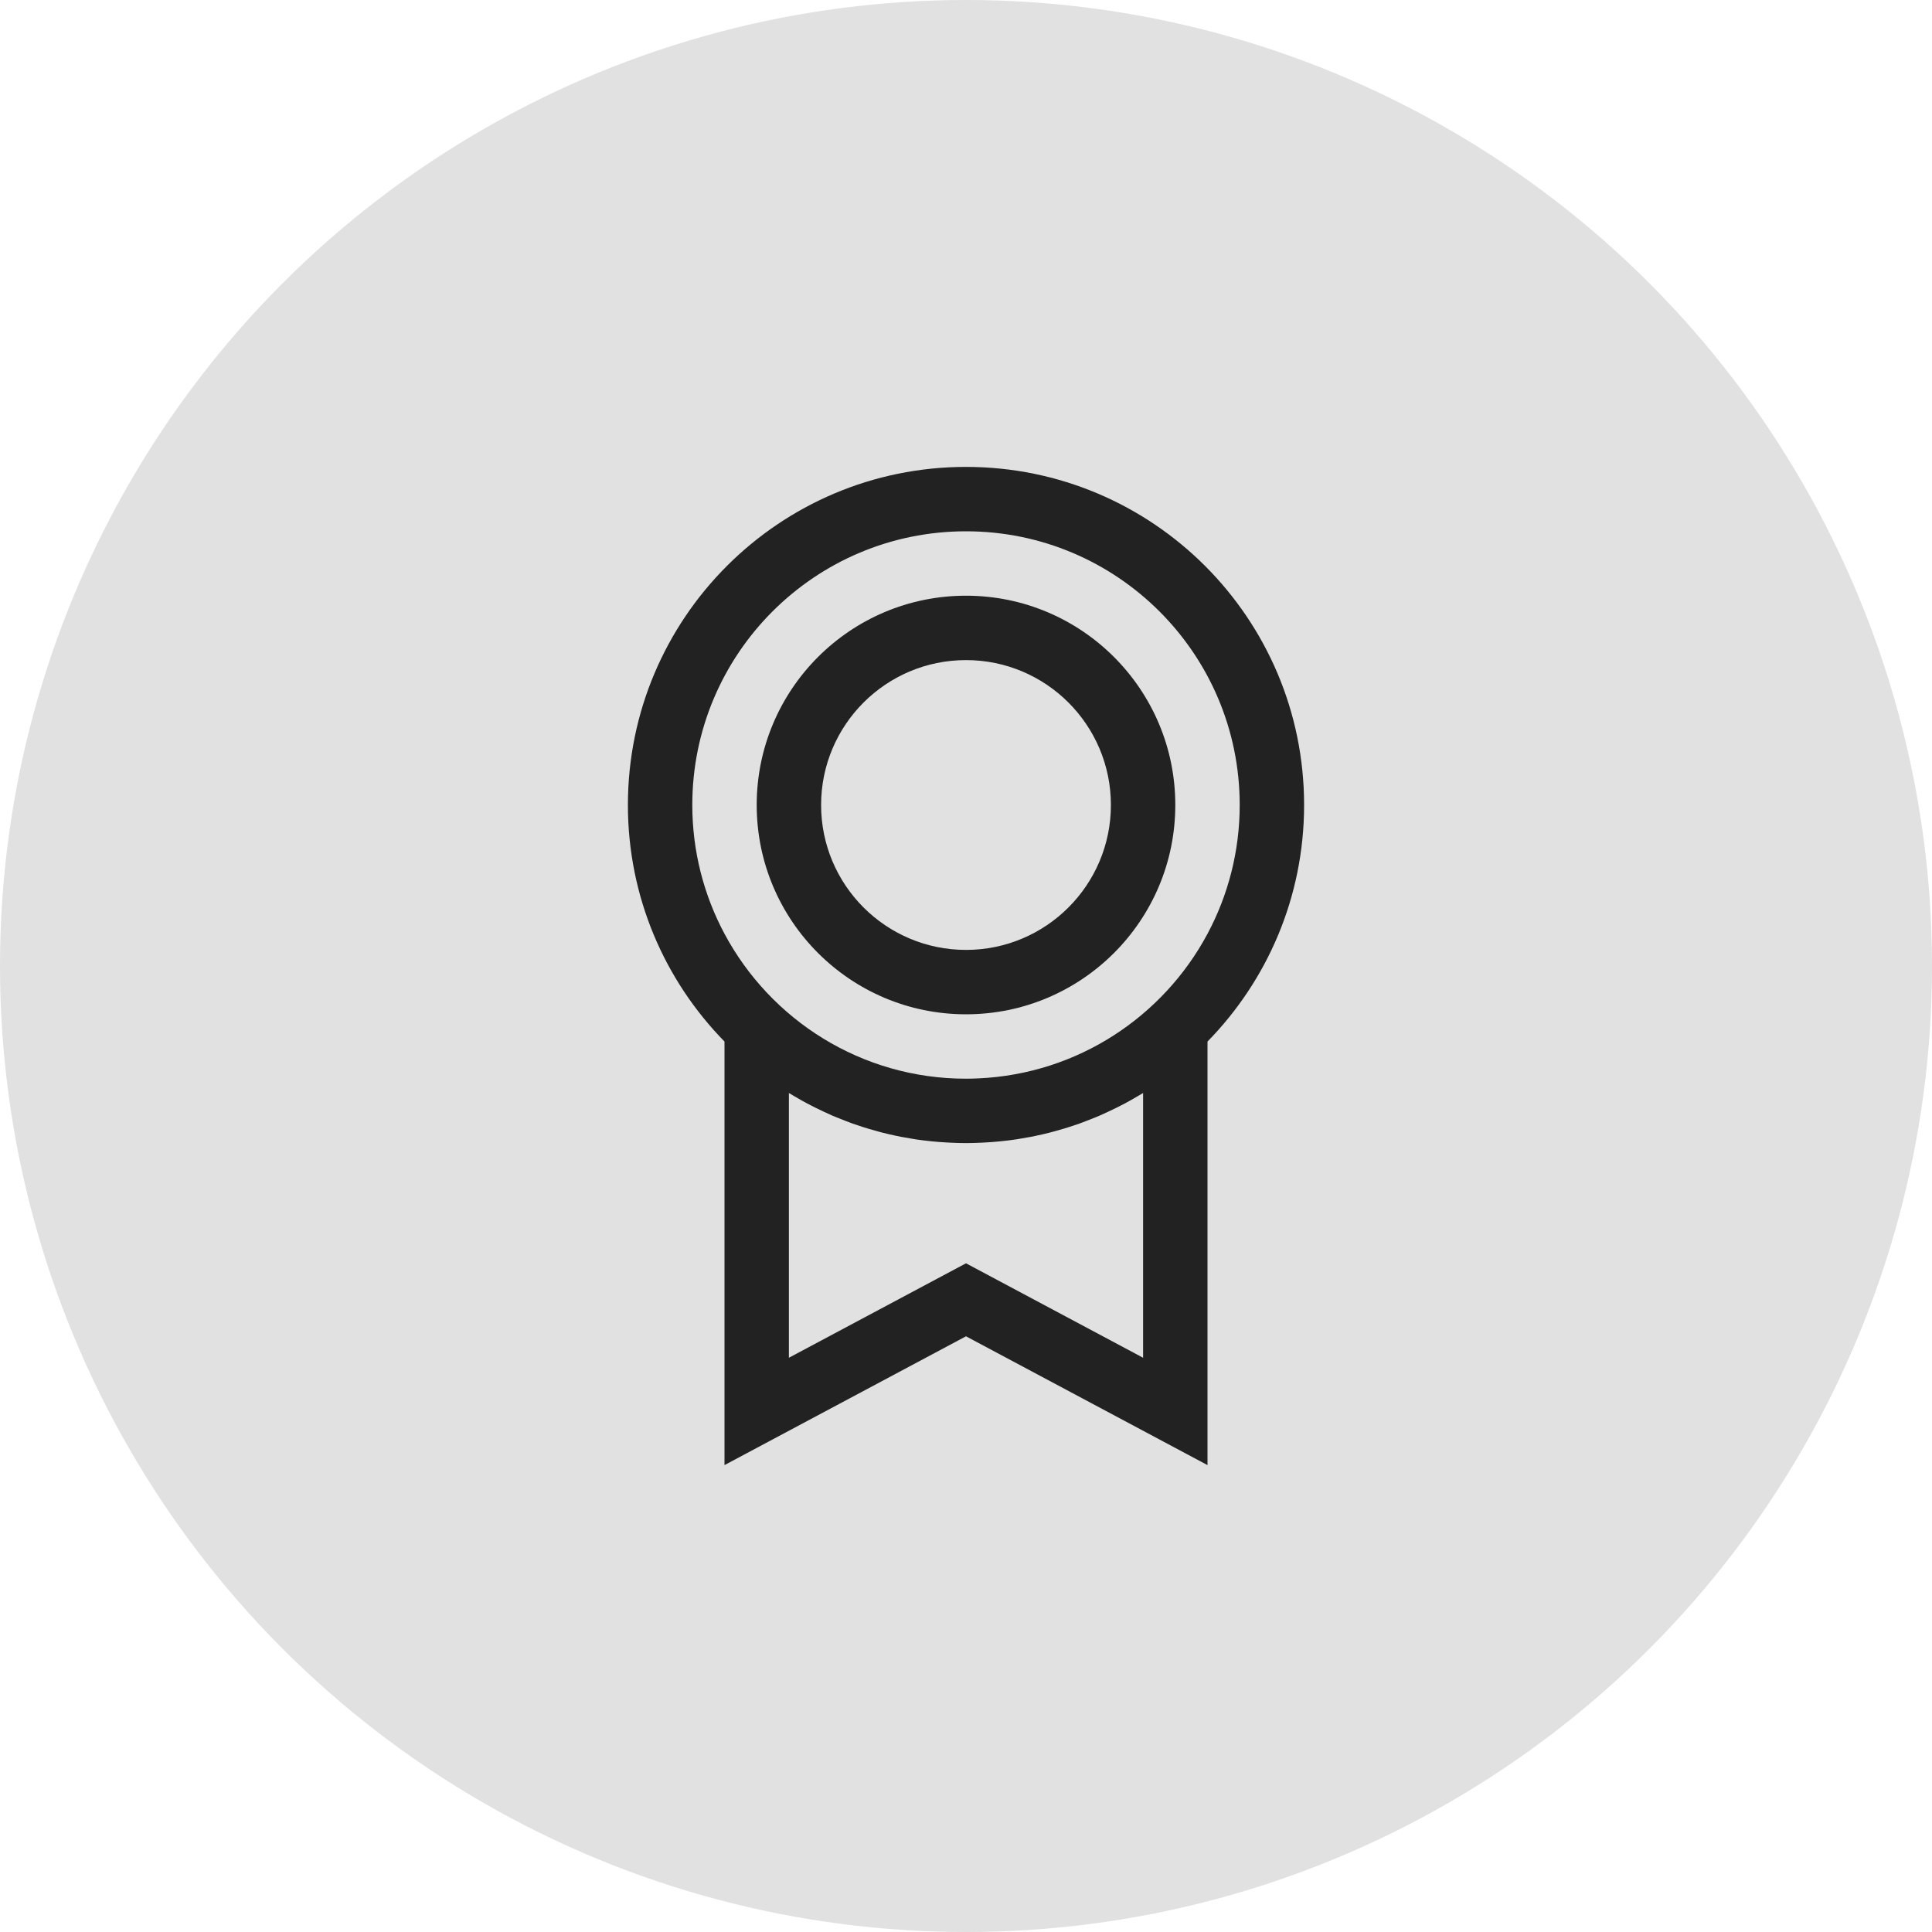 <svg width="60" height="60" viewBox="0 0 60 60" fill="none" xmlns="http://www.w3.org/2000/svg">
<circle cx="30" cy="30" r="30" fill="#E1E1E1"/>
<path d="M38.5 25C38.5 20.306 34.694 16.5 30 16.5C25.306 16.5 21.5 20.306 21.5 25C21.5 26.446 21.863 27.808 22.5 29C23.931 31.677 26.752 33.5 30 33.5C30.129 33.5 30.258 33.496 30.386 33.49C33.47 33.352 36.126 31.571 37.5 29C38.137 27.808 38.5 26.446 38.5 25ZM35.491 33.949C35.437 33.983 35.381 34.014 35.326 34.047C35.254 34.089 35.182 34.131 35.109 34.172C35.049 34.206 34.988 34.239 34.927 34.272C34.844 34.315 34.761 34.358 34.678 34.399C34.595 34.441 34.511 34.481 34.427 34.52C34.34 34.561 34.252 34.601 34.164 34.64C34.113 34.662 34.062 34.683 34.011 34.704C33.915 34.744 33.819 34.782 33.722 34.818C33.654 34.844 33.585 34.87 33.517 34.895C33.412 34.932 33.306 34.967 33.2 35.001C33.141 35.02 33.081 35.038 33.022 35.056C32.914 35.088 32.806 35.119 32.697 35.148C32.663 35.156 32.63 35.166 32.596 35.175C32.456 35.21 32.315 35.243 32.173 35.273C32.119 35.285 32.064 35.295 32.01 35.306C31.897 35.328 31.785 35.347 31.671 35.365C31.634 35.371 31.596 35.378 31.559 35.384C31.404 35.407 31.248 35.426 31.091 35.442C31.067 35.445 31.043 35.447 31.02 35.449C30.883 35.462 30.746 35.473 30.608 35.48C30.564 35.483 30.521 35.485 30.477 35.487C30.319 35.494 30.16 35.5 30 35.5C29.84 35.5 29.681 35.494 29.523 35.487C29.478 35.485 29.434 35.483 29.391 35.48C29.253 35.473 29.116 35.462 28.98 35.449C28.956 35.447 28.932 35.445 28.908 35.442C28.751 35.426 28.595 35.407 28.44 35.384C28.403 35.378 28.366 35.371 28.328 35.365C28.215 35.347 28.102 35.328 27.989 35.306C27.935 35.295 27.88 35.285 27.826 35.273C27.684 35.243 27.543 35.21 27.403 35.175C27.369 35.166 27.336 35.156 27.302 35.148C27.193 35.119 27.085 35.088 26.977 35.056C26.918 35.038 26.858 35.02 26.799 35.001C26.693 34.967 26.587 34.932 26.482 34.895C26.414 34.87 26.346 34.844 26.277 34.818C26.18 34.782 26.084 34.744 25.988 34.704C25.937 34.683 25.886 34.662 25.835 34.64C25.747 34.601 25.659 34.561 25.572 34.52C25.488 34.481 25.404 34.441 25.321 34.399C25.238 34.358 25.155 34.315 25.072 34.272C25.011 34.239 24.95 34.206 24.89 34.172C24.817 34.131 24.745 34.089 24.673 34.047C24.618 34.014 24.562 33.983 24.508 33.949C24.505 33.948 24.503 33.946 24.5 33.944V42.166L30 39.233L35.5 42.166V33.944C35.497 33.946 35.494 33.947 35.491 33.949ZM34.5 25C34.5 22.515 32.485 20.5 30 20.5C27.515 20.5 25.5 22.515 25.5 25C25.5 27.485 27.515 29.5 30 29.5C32.485 29.5 34.5 27.485 34.5 25ZM36.5 25C36.5 28.59 33.59 31.5 30 31.5C26.41 31.5 23.5 28.59 23.5 25C23.5 21.41 26.41 18.5 30 18.5C33.59 18.5 36.5 21.41 36.5 25ZM40.5 25C40.5 27.86 39.355 30.452 37.5 32.346V45.5L30 41.5L22.5 45.5V32.346C20.645 30.452 19.5 27.86 19.5 25C19.5 19.201 24.201 14.5 30 14.5C35.799 14.5 40.5 19.201 40.5 25Z" fill="#222222"/>
</svg>
